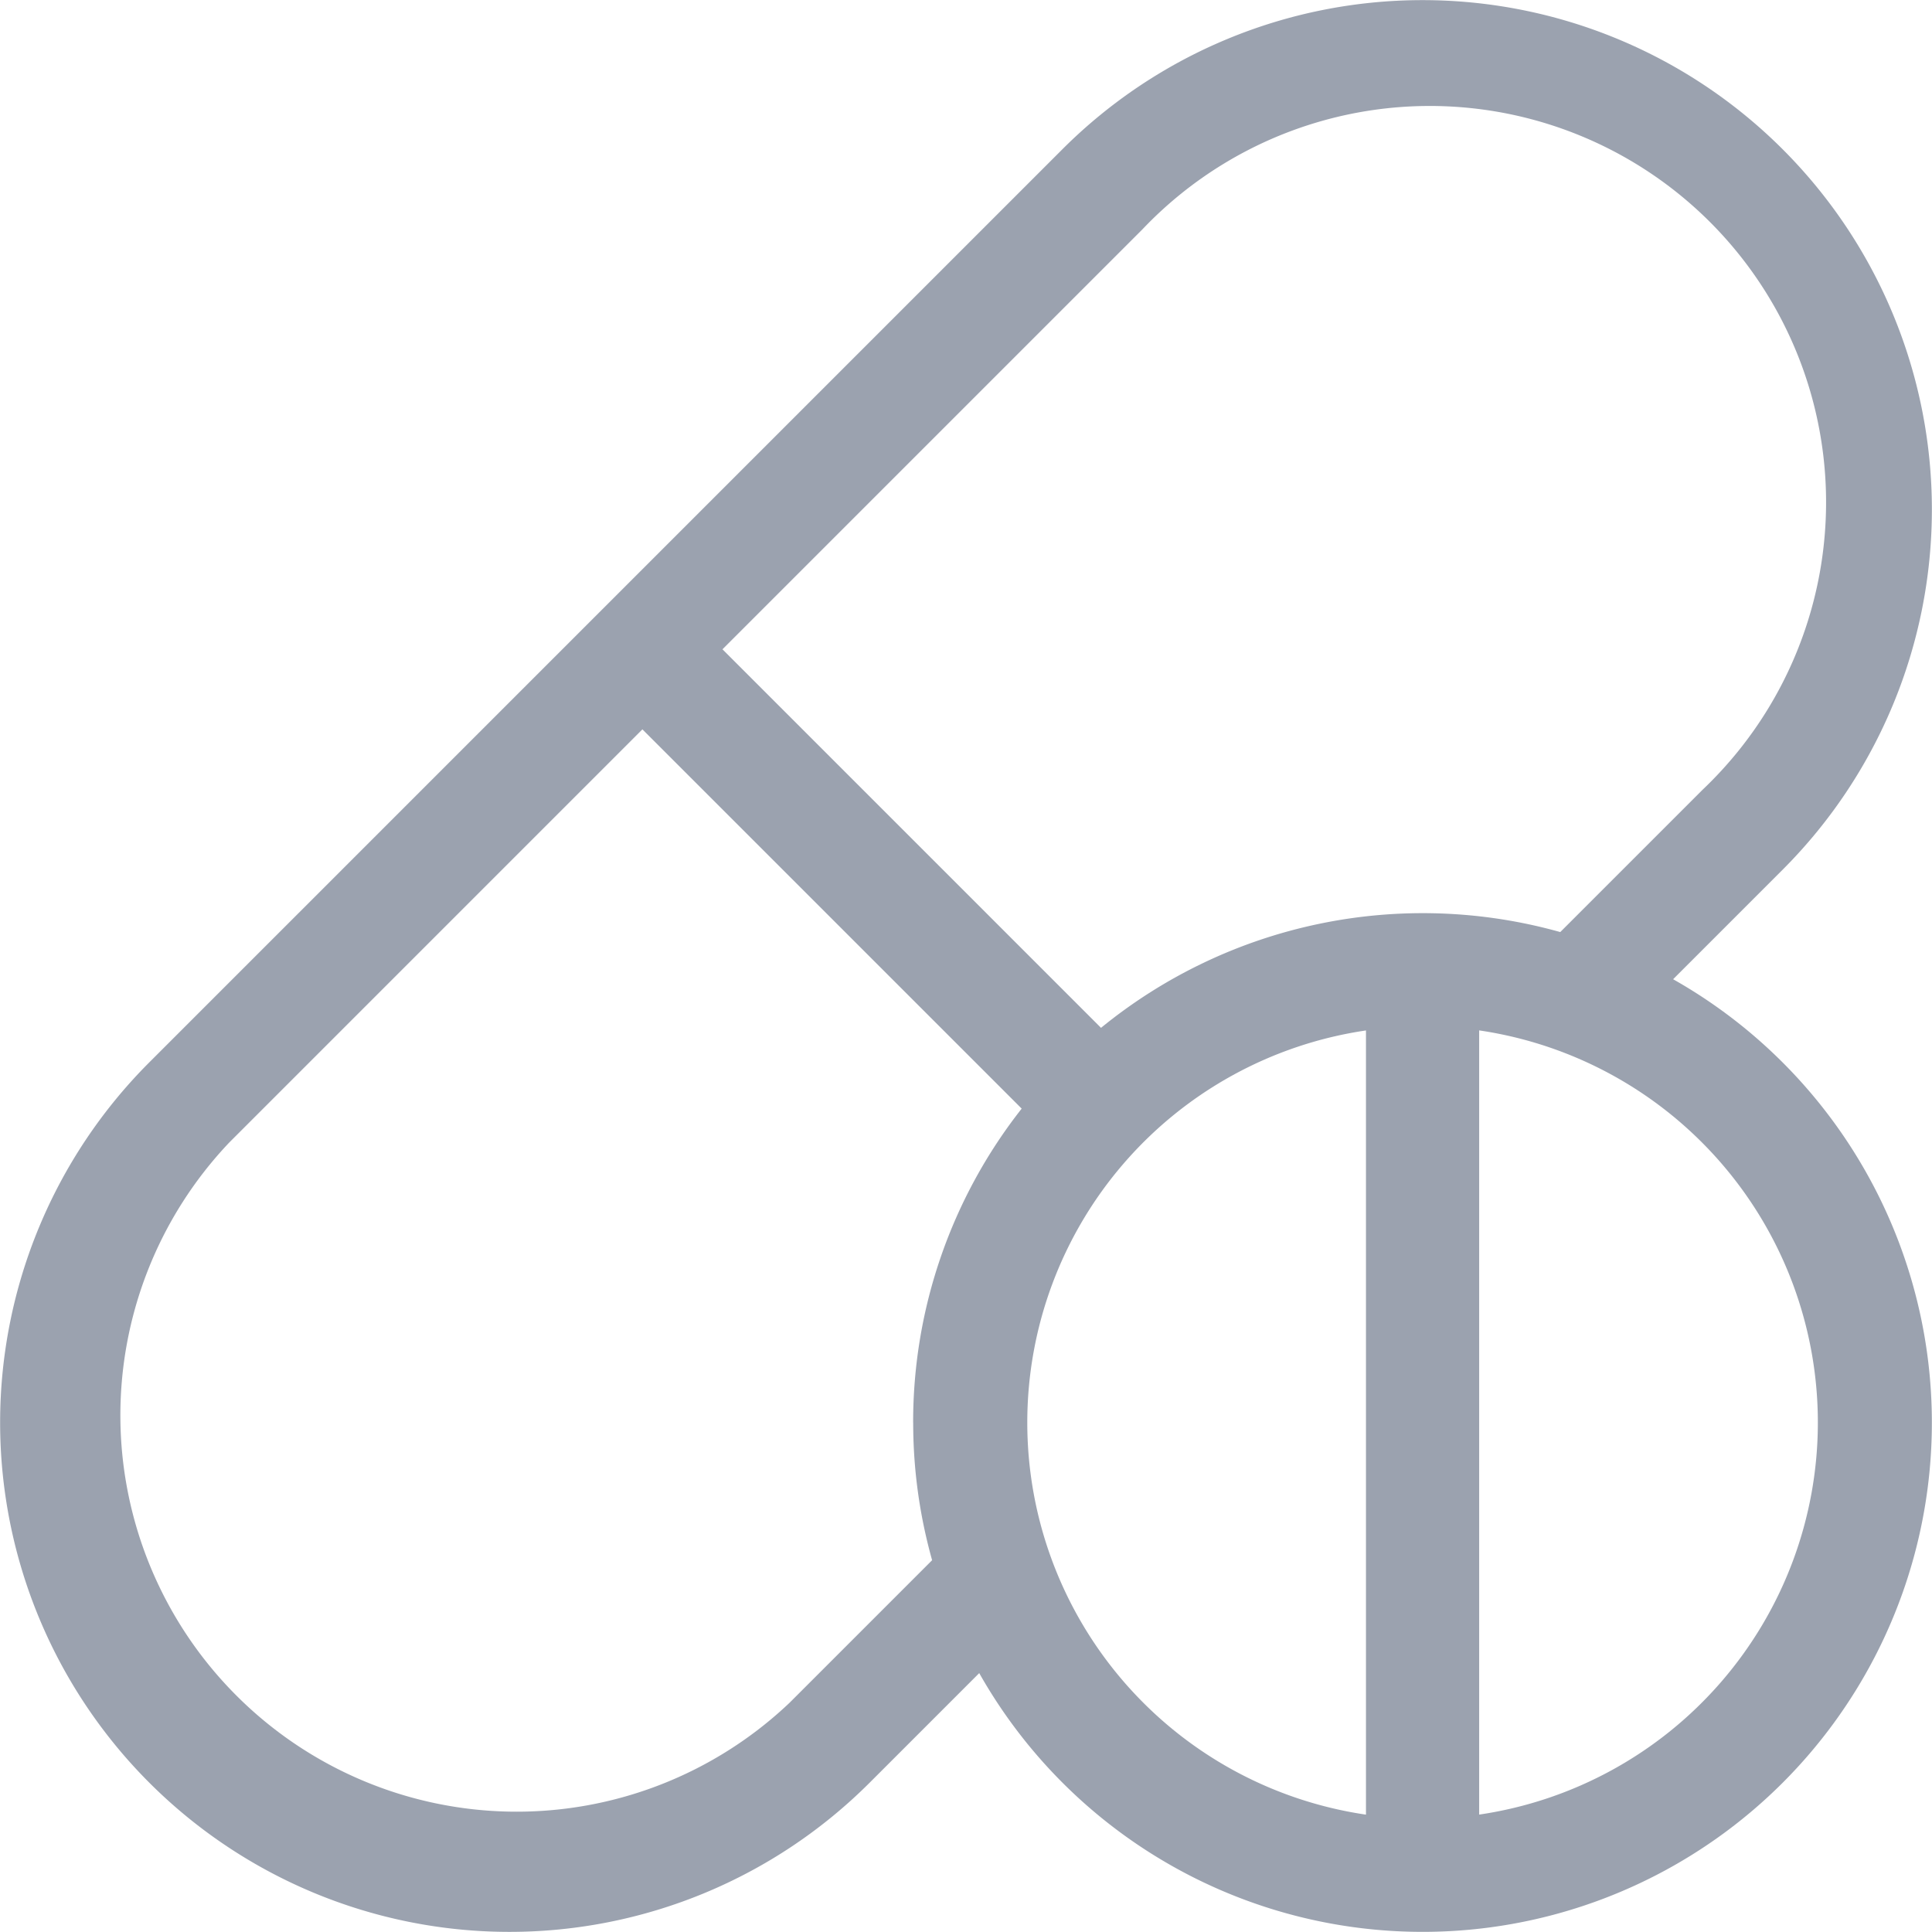 <svg xmlns="http://www.w3.org/2000/svg" width="39" height="39" viewBox="0 0 39 39">
  <path id="Path_4556" data-name="Path 4556" d="M433.774,19.767l2.212-2.212A10.282,10.282,0,0,0,421.445,3.014L403.014,21.445a10.282,10.282,0,0,0,14.541,14.541l2.212-2.212a10.28,10.28,0,1,0,14.007-14.007Zm-15.34,8.949a10.256,10.256,0,0,0,.382,2.779l-2.876,2.876a8,8,0,0,1-11.31-11.31l8.338-8.338,7.656,7.656A10.232,10.232,0,0,0,418.433,28.716Zm9.14,7.915a8,8,0,0,1,0-15.83Zm-5.349-15.883-7.641-7.641,8.478-8.478a8,8,0,1,1,11.31,11.31l-2.876,2.876a10.272,10.272,0,0,0-9.27,1.933Zm7.634,15.883V20.8a8,8,0,0,1,0,15.83Z" transform="translate(-400 0)" fill="#9ba2af"/>
</svg>
